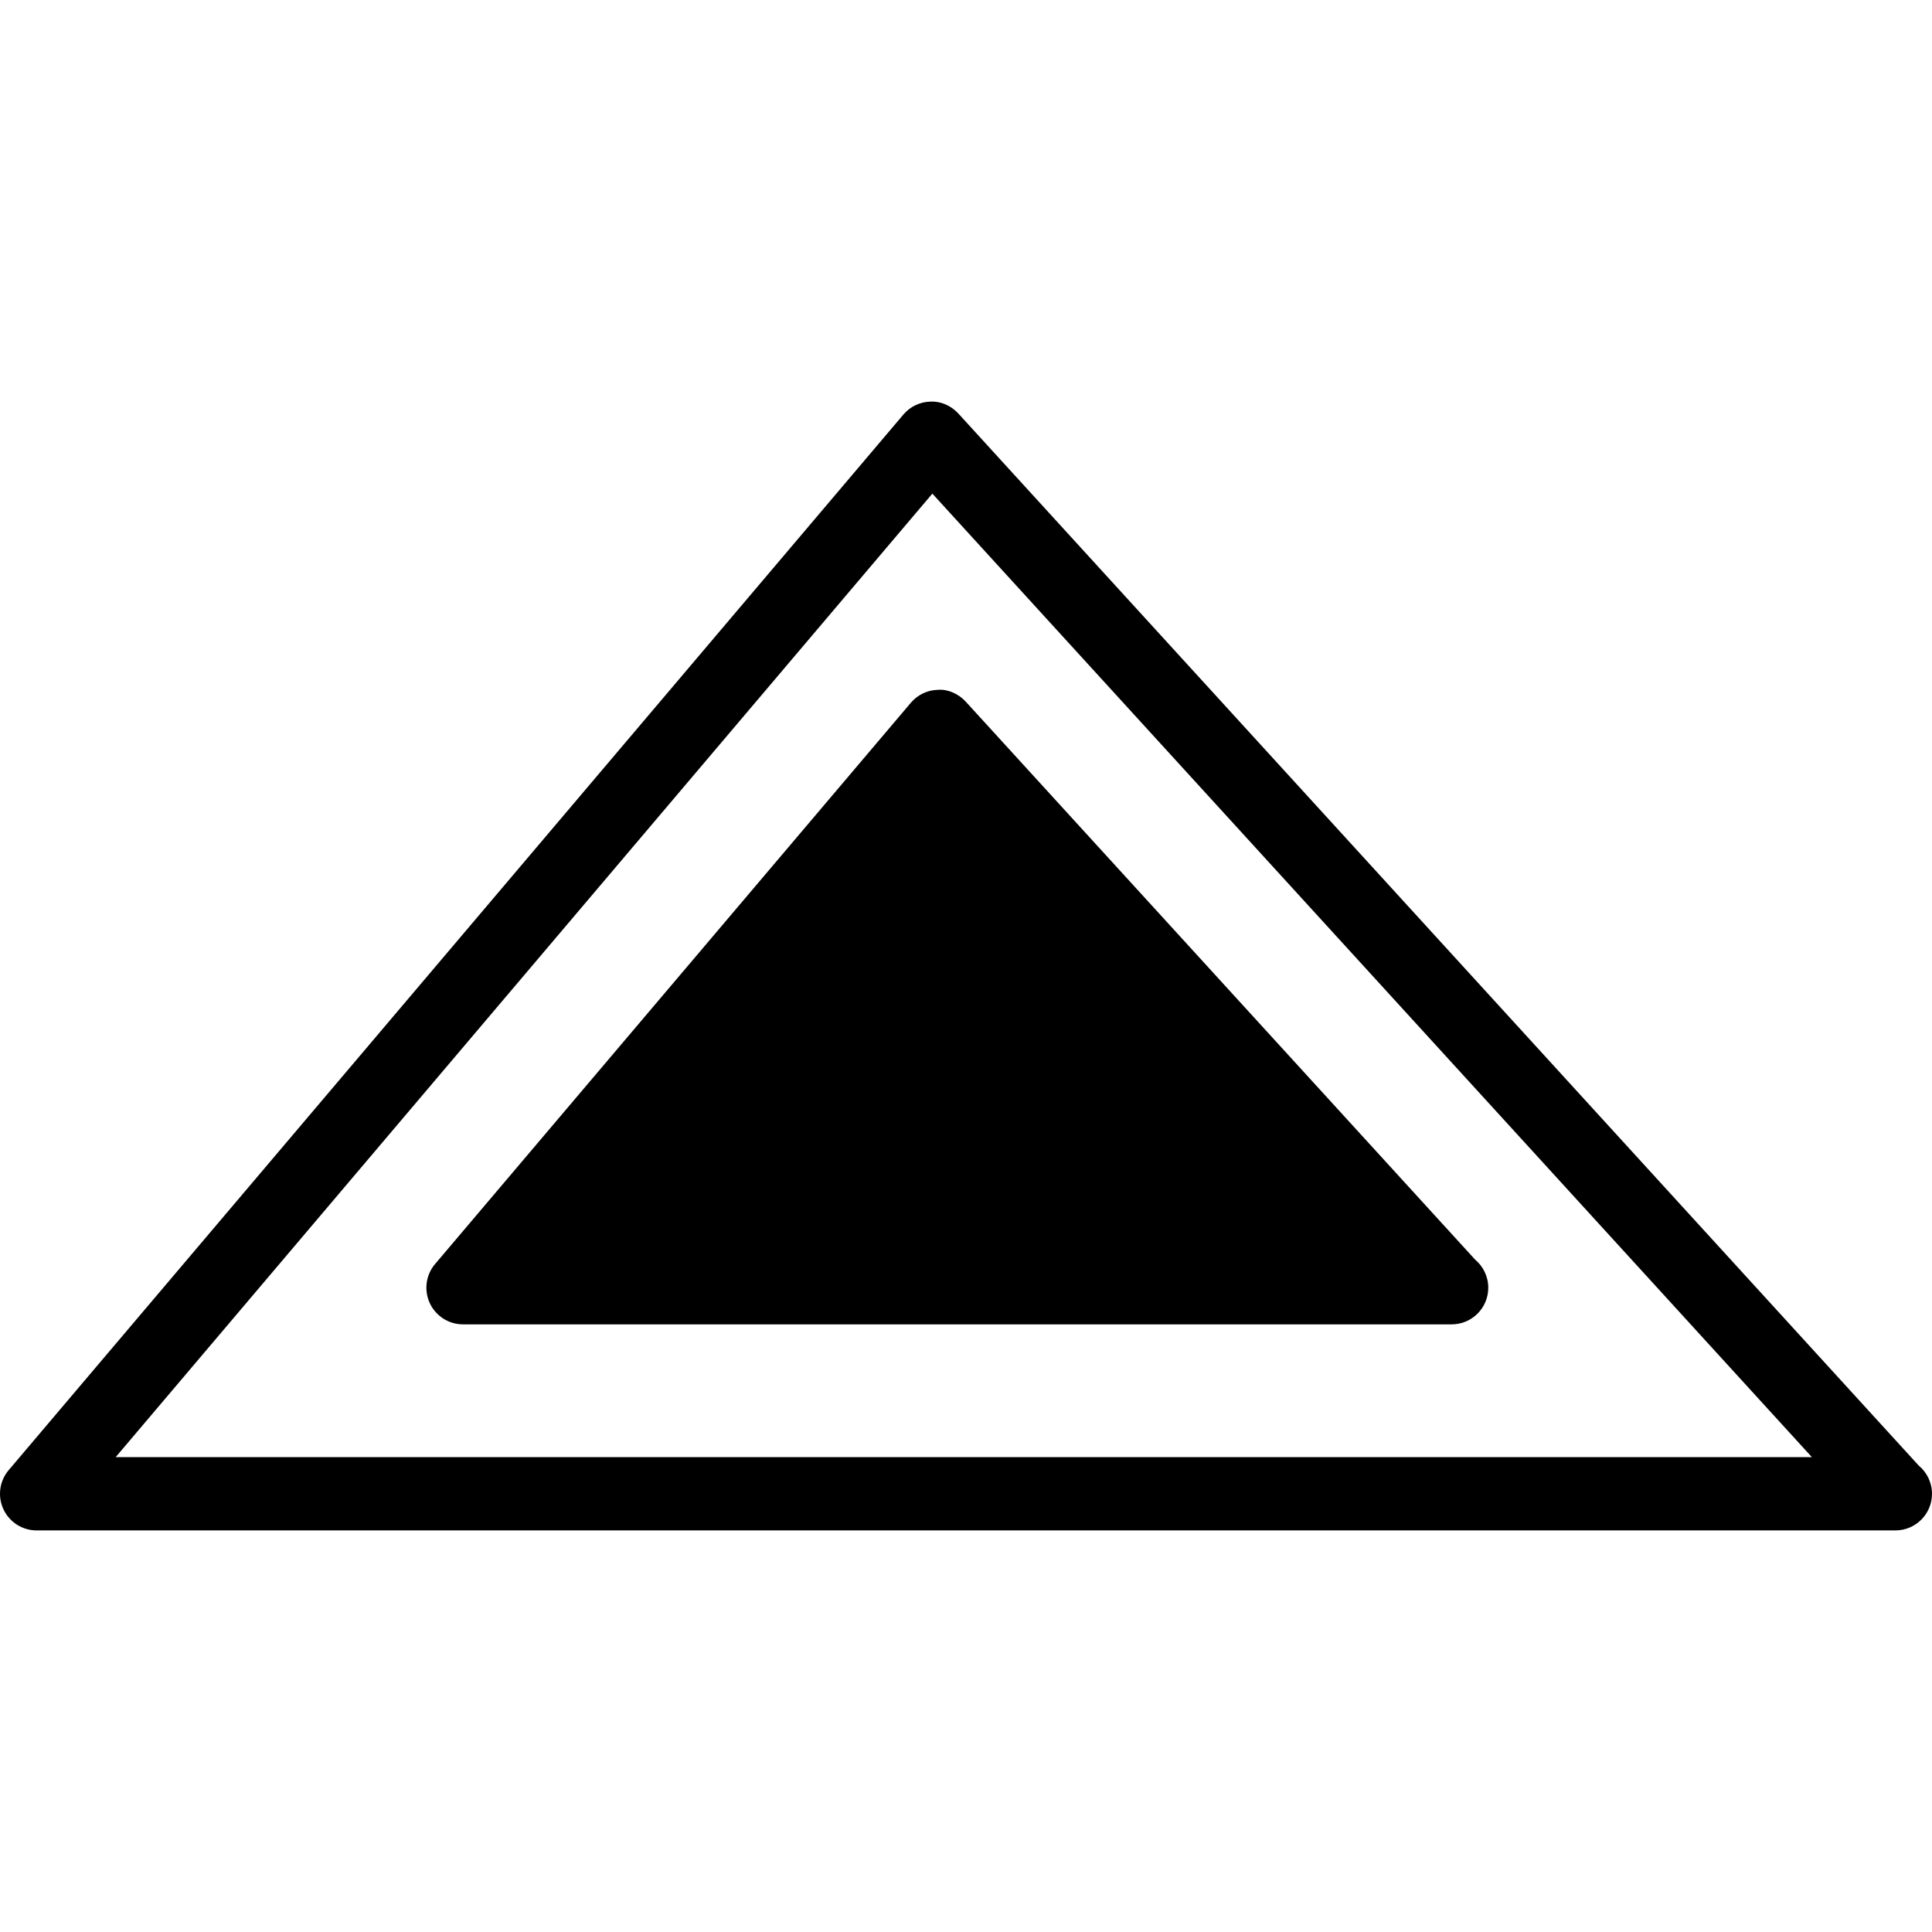 <?xml version="1.0" encoding="iso-8859-1"?>
<!-- Uploaded to: SVG Repo, www.svgrepo.com, Generator: SVG Repo Mixer Tools -->
<!DOCTYPE svg PUBLIC "-//W3C//DTD SVG 1.1//EN" "http://www.w3.org/Graphics/SVG/1.1/DTD/svg11.dtd">
<svg fill="#000000" version="1.1" id="Capa_1" xmlns="http://www.w3.org/2000/svg" xmlns:xlink="http://www.w3.org/1999/xlink" 
	 width="800px" height="800px" viewBox="0 0 425.43 425.429"
	 xml:space="preserve">
<g>
	<g>
		<path d="M422.506,322.722L211.03,91.06c-1.559-1.709-3.832-2.735-6.099-2.623c-2.323,0.042-4.504,1.079-6.005,2.848L1.912,323.724
			c-2.031,2.399-2.483,5.753-1.165,8.599C2.067,335.174,4.922,337,8.062,337h409.199c0.031,0,0.074,0,0.105,0
			c4.457,0,8.063-3.607,8.063-8.063C425.43,326.433,424.29,324.197,422.506,322.722z M25.466,320.868l179.84-212.172
			l193.677,212.172H25.466z"/>
		<path d="M95.803,278.343c-2.032,2.395-2.482,5.753-1.166,8.604c1.323,2.852,4.177,4.678,7.315,4.678h217.596
			c0.036,0,0.078,0,0.11,0c4.457,0,8.062-3.607,8.062-8.063c0-2.499-1.138-4.734-2.922-6.221L212.676,154.523
			c-1.559-1.711-3.934-2.806-6.1-2.625c-2.323,0.044-4.507,1.082-6.006,2.851L95.803,278.343z"/>
	</g>
</g>
</svg>